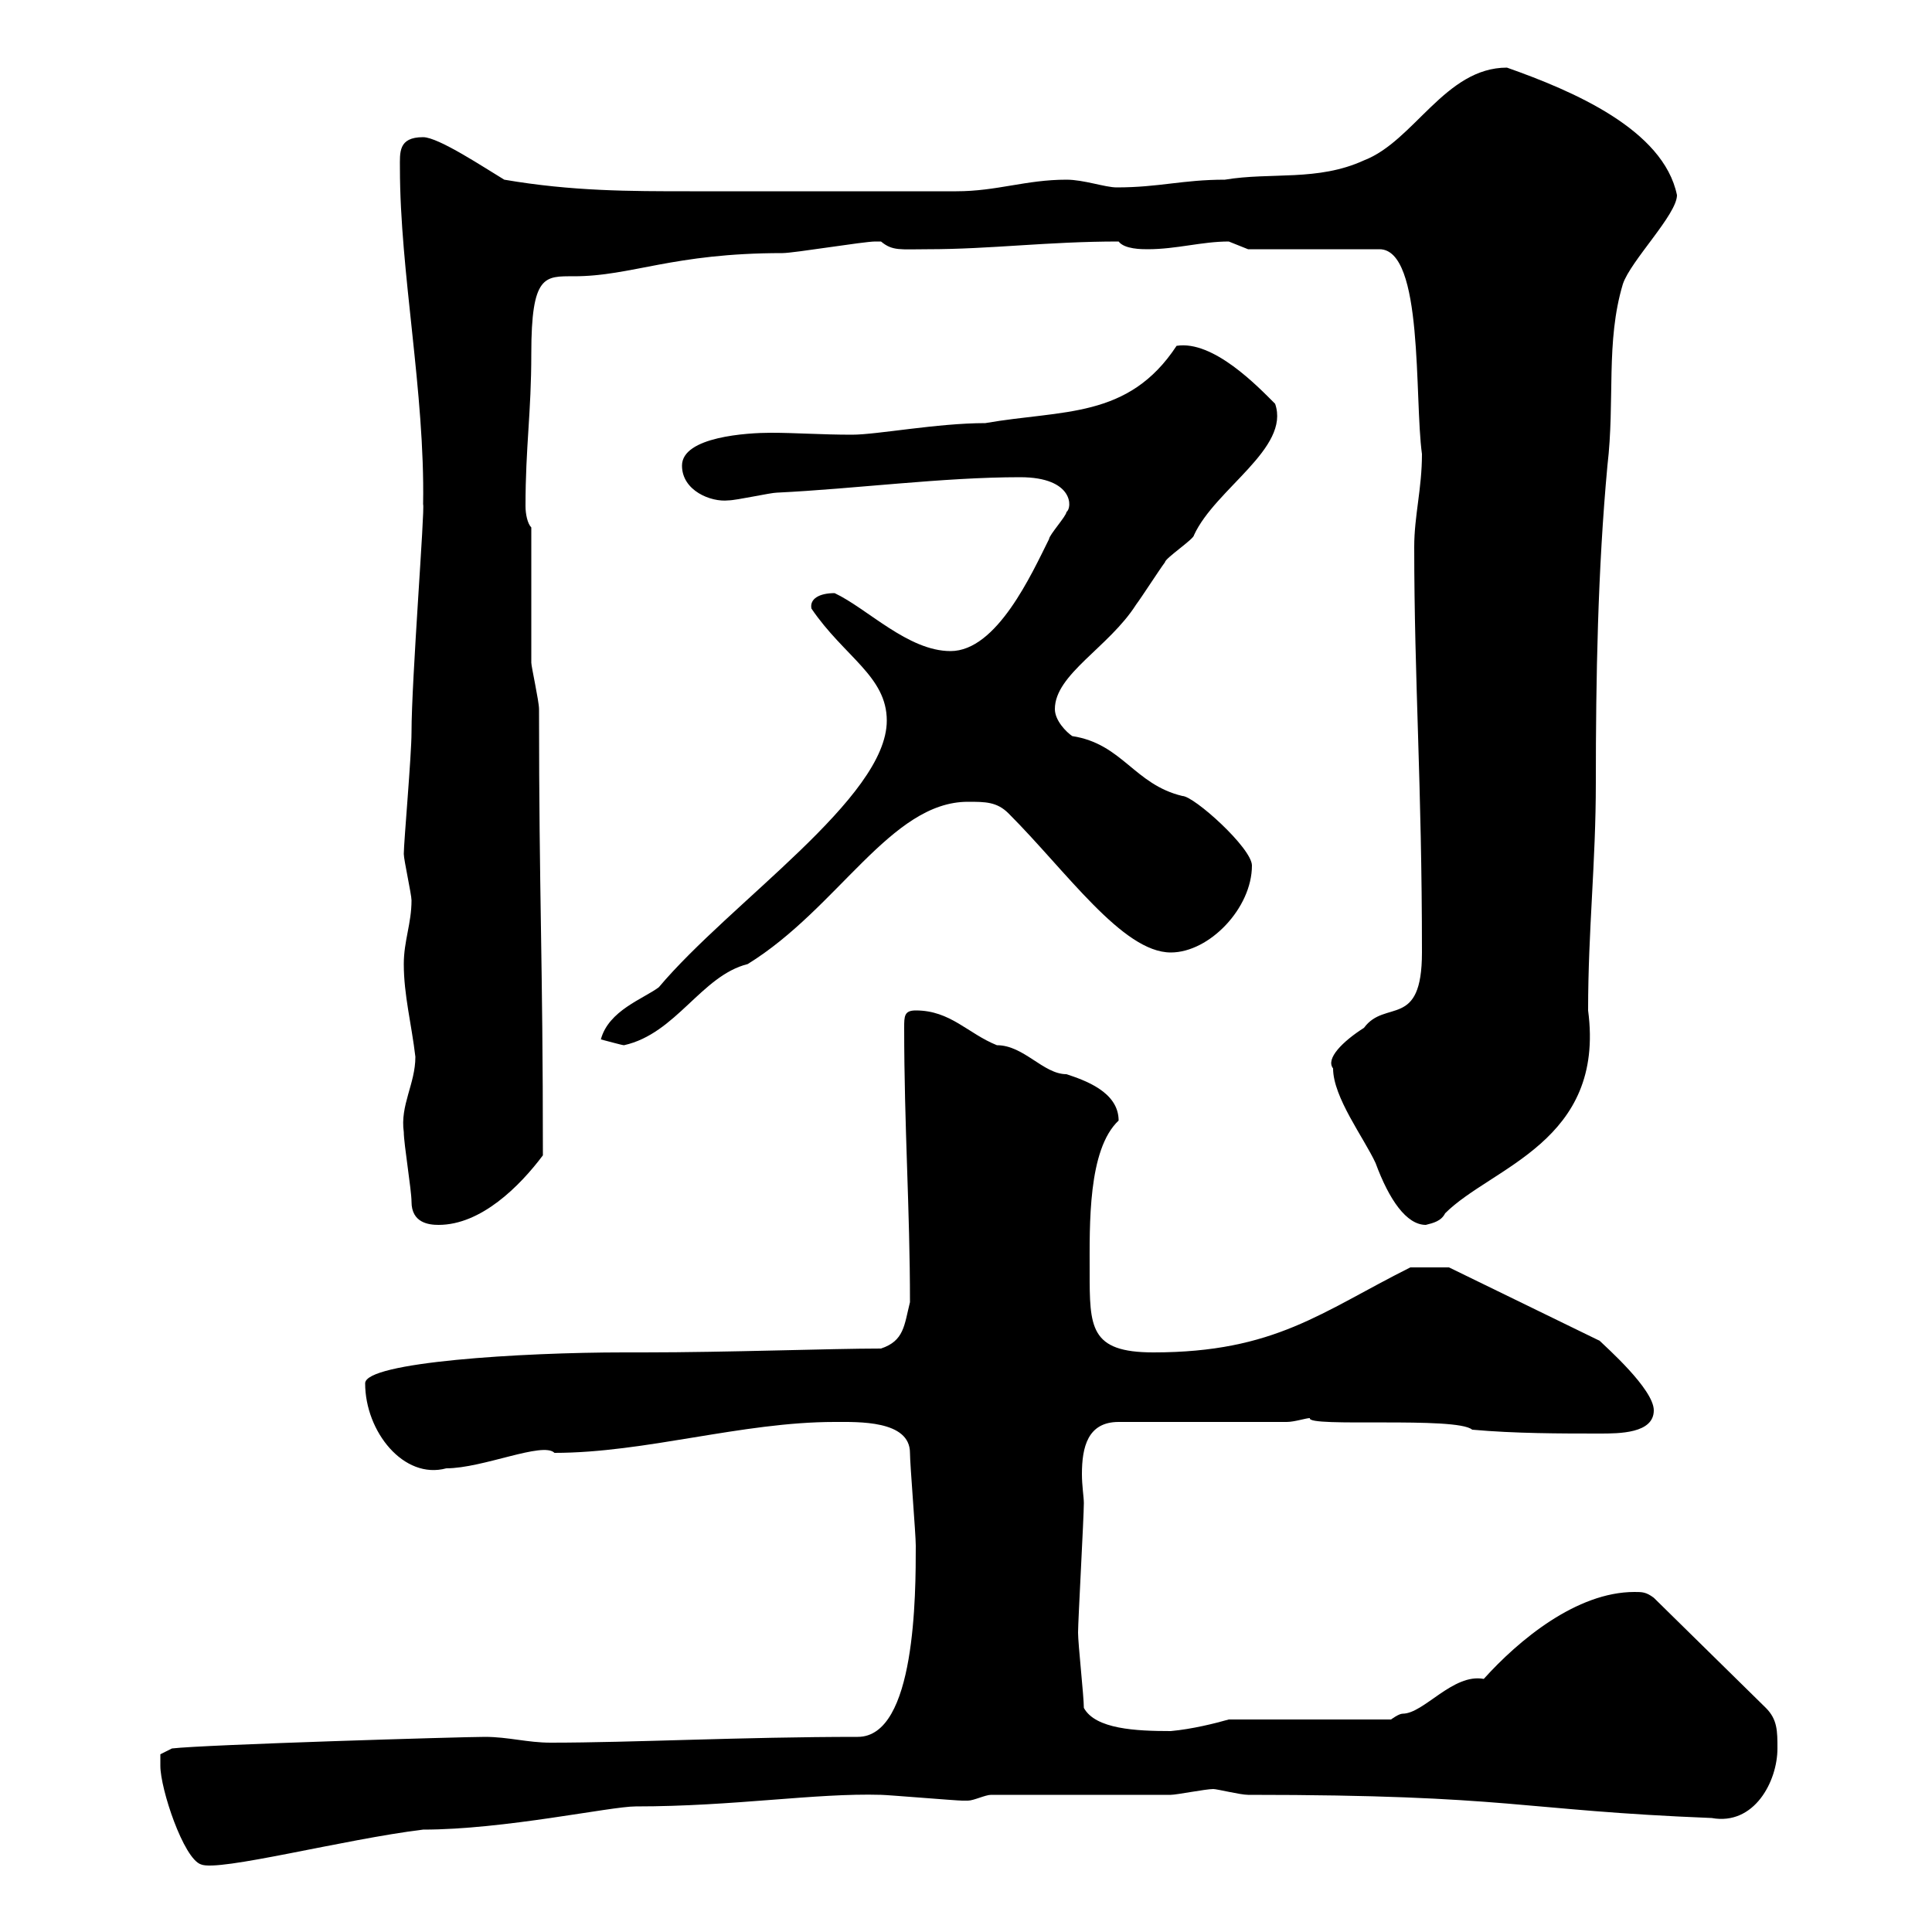 <svg xmlns="http://www.w3.org/2000/svg" xmlns:xlink="http://www.w3.org/1999/xlink" width="300" height="300"><path d="M24.90 274.20C24.90 277.80 28.50 288.60 31.20 289.50C33.90 290.70 53.40 285.60 65.70 284.10C78.30 284.10 94.80 280.50 98.70 280.50C114 280.50 126.60 278.40 136.80 278.70C137.70 278.70 148.50 279.60 149.40 279.60C149.40 279.60 149.40 279.60 150.30 279.60C151.20 279.60 153 278.70 153.90 278.70C158.40 278.70 177.30 278.70 181.80 278.70C182.70 278.70 187.20 277.80 188.40 277.80C189 277.80 192.60 278.70 193.80 278.70C234.90 278.70 235.80 281.10 265.80 282.30C272.40 283.50 276 276.60 276 271.50C276 268.80 276 267 274.20 265.20L256.80 248.10C255.60 247.20 255 247.20 253.80 247.20C244.80 247.20 235.80 254.70 230.40 260.70C225.60 259.80 221.10 266.10 217.80 266.10C217.20 266.10 216 267 216 267L190.80 267C188.70 267.60 185.10 268.50 181.80 268.80C176.40 268.80 170.10 268.50 168.30 265.20C168.30 263.40 167.40 255.30 167.40 253.50C167.40 251.70 168.30 235.50 168.30 233.40C168.30 232.50 168 230.70 168 228.90C168 224.70 168.90 220.80 173.70 220.80L199.80 220.80C201 220.80 202.80 220.20 203.40 220.20C202.80 221.70 226.20 219.90 228.60 222C235.20 222.60 242.40 222.60 248.40 222.60C251.40 222.60 256.80 222.60 256.80 219C256.80 215.70 249.30 209.10 248.40 208.20L225 196.80L219 196.80C205.20 203.70 198 210 179.10 210C169.20 210 169.20 206.10 169.20 197.40C169.20 190.20 168.90 178.50 173.70 174C173.70 169.50 168.30 167.70 165.60 166.80C162 166.80 159 162.30 154.80 162.30C150.30 160.50 147.60 156.90 142.20 156.90C140.40 156.90 140.40 157.80 140.40 159.60C140.40 174.90 141.30 187.80 141.30 202.20C140.40 205.80 140.40 208.20 136.80 209.40C129 209.40 113.10 210 99.90 210L96.90 210C81 210 56.70 211.50 56.70 214.80C56.70 222.30 62.70 229.80 69.30 228C75 228 84.30 223.80 86.10 225.60C100.20 225.60 115.20 220.80 129.60 220.80C133.20 220.80 141.30 220.50 141.30 225.60C141.30 227.40 142.20 238.20 142.20 240C142.20 247.50 142.20 269.70 133.20 269.70C115.20 269.70 98.10 270.60 85.50 270.60C81.90 270.60 78.90 269.70 75.30 269.70C71.70 269.70 31.80 270.90 26.70 271.50L24.90 272.40C24.90 272.40 24.90 274.20 24.90 274.20ZM63.90 186.60C63.90 189.90 66.60 190.20 68.10 190.20C74.70 190.20 80.70 184.20 84.30 179.40C84.30 148.50 83.70 139.50 83.70 110.10C83.70 108.90 82.50 103.50 82.50 102.90C82.50 99.90 82.50 84.90 82.50 81.90C81.90 81.30 81.60 79.80 81.60 78.60C81.60 69.30 82.50 64.20 82.50 54.90C82.50 42.60 84.60 42.90 89.10 42.90C98.10 42.90 104.40 39.30 121.50 39.30C123.30 39.30 134.10 37.50 135.90 37.50C135.90 37.50 135.90 37.50 136.80 37.50C138.60 39 139.80 38.70 144 38.70C153.90 38.70 162.60 37.50 173.70 37.50C174.60 38.70 177.30 38.70 178.20 38.70C182.70 38.70 186.60 37.50 190.80 37.50C190.80 37.50 193.80 38.70 193.80 38.70L214.20 38.70C221.10 38.70 219.60 61.80 220.80 70.50C220.80 75.90 219.60 80.10 219.60 84.90C219.60 105.60 220.80 121.80 220.80 147.90C220.80 159.90 215.10 155.10 211.80 159.60C208.50 161.70 205.80 164.40 207 165.90C207 170.40 211.80 176.70 213.60 180.60C215.70 186.30 218.40 190.20 221.40 190.20C222.60 189.90 223.80 189.60 224.40 188.40C231.60 181.20 249.30 177.30 246.60 156.90C246.60 144.30 247.80 134.10 247.80 121.50C247.80 105.30 248.10 88.50 249.60 72.30C250.80 62.10 249.30 53.10 252 44.10C253.20 40.50 260.40 33.30 260.40 30.30C258.30 20.10 244.20 14.10 234 10.50C224.40 10.50 219.60 21.90 211.80 24.90C204.60 28.20 197.40 26.70 190.20 27.90C183.60 27.90 180 29.10 173.40 29.10C171.60 29.10 168.30 27.90 165.60 27.90C159.30 27.90 154.80 29.70 148.50 29.70C132.60 29.70 117.60 29.70 107.10 29.70C97.80 29.70 88.80 29.70 78.30 27.90C75.30 26.10 68.10 21.30 65.70 21.30C61.80 21.30 62.10 23.70 62.10 26.10C62.10 42.30 66 60.90 65.70 78.30C66 78.90 63.90 105.60 63.90 113.70C63.90 117.30 62.70 130.80 62.70 132.60C62.70 133.50 63.90 138.90 63.90 139.80C63.90 143.40 62.70 146.10 62.70 149.70C62.70 154.50 63.90 159 64.50 164.10C64.50 168.30 62.10 171.60 62.70 175.80C62.70 177.60 63.90 184.80 63.90 186.60ZM93.30 161.40C94.50 161.70 96.60 162.30 96.90 162.30C105 160.50 108.90 151.50 116.10 149.70C130.20 141 138.30 124.50 150.30 124.50C153 124.50 154.80 124.50 156.60 126.30C165.60 135.30 174.30 147.90 181.80 147.90C187.80 147.90 194.40 141 194.40 134.40C194.40 131.70 185.40 123.60 183.60 123.60C176.10 121.80 174.30 115.50 166.50 114.30C165.60 113.70 163.80 111.90 163.80 110.10C163.80 104.70 172.20 100.50 176.40 93.90C177.30 92.70 180 88.50 180.90 87.30C180.90 86.70 185.40 83.70 185.40 83.10C188.70 75.90 200.40 69.60 198 62.70C195.30 60 188.40 52.80 182.70 53.70C175.20 65.10 165 63.60 153 65.70C145.50 65.70 136.20 67.50 132.30 67.50C127.50 67.50 123.60 67.20 119.70 67.20C116.10 67.20 105.90 67.80 105.90 72.30C105.90 76.20 110.40 78 113.10 77.70C114.30 77.70 119.70 76.50 120.60 76.50C132.90 75.90 146.40 74.10 158.40 74.10C166.80 74.10 166.50 78.90 165.60 79.50C165.60 80.10 162.90 83.10 162.90 83.70C160.20 89.10 154.80 101.10 147.60 101.10C141 101.10 134.70 94.50 129.60 92.10C127.20 92.10 125.70 93 126 94.50C131.10 102 137.70 105 137.70 111.90C137.70 123.90 113.40 140.10 102.30 153.30C99.90 155.10 94.50 156.90 93.30 161.40Z"/></svg>